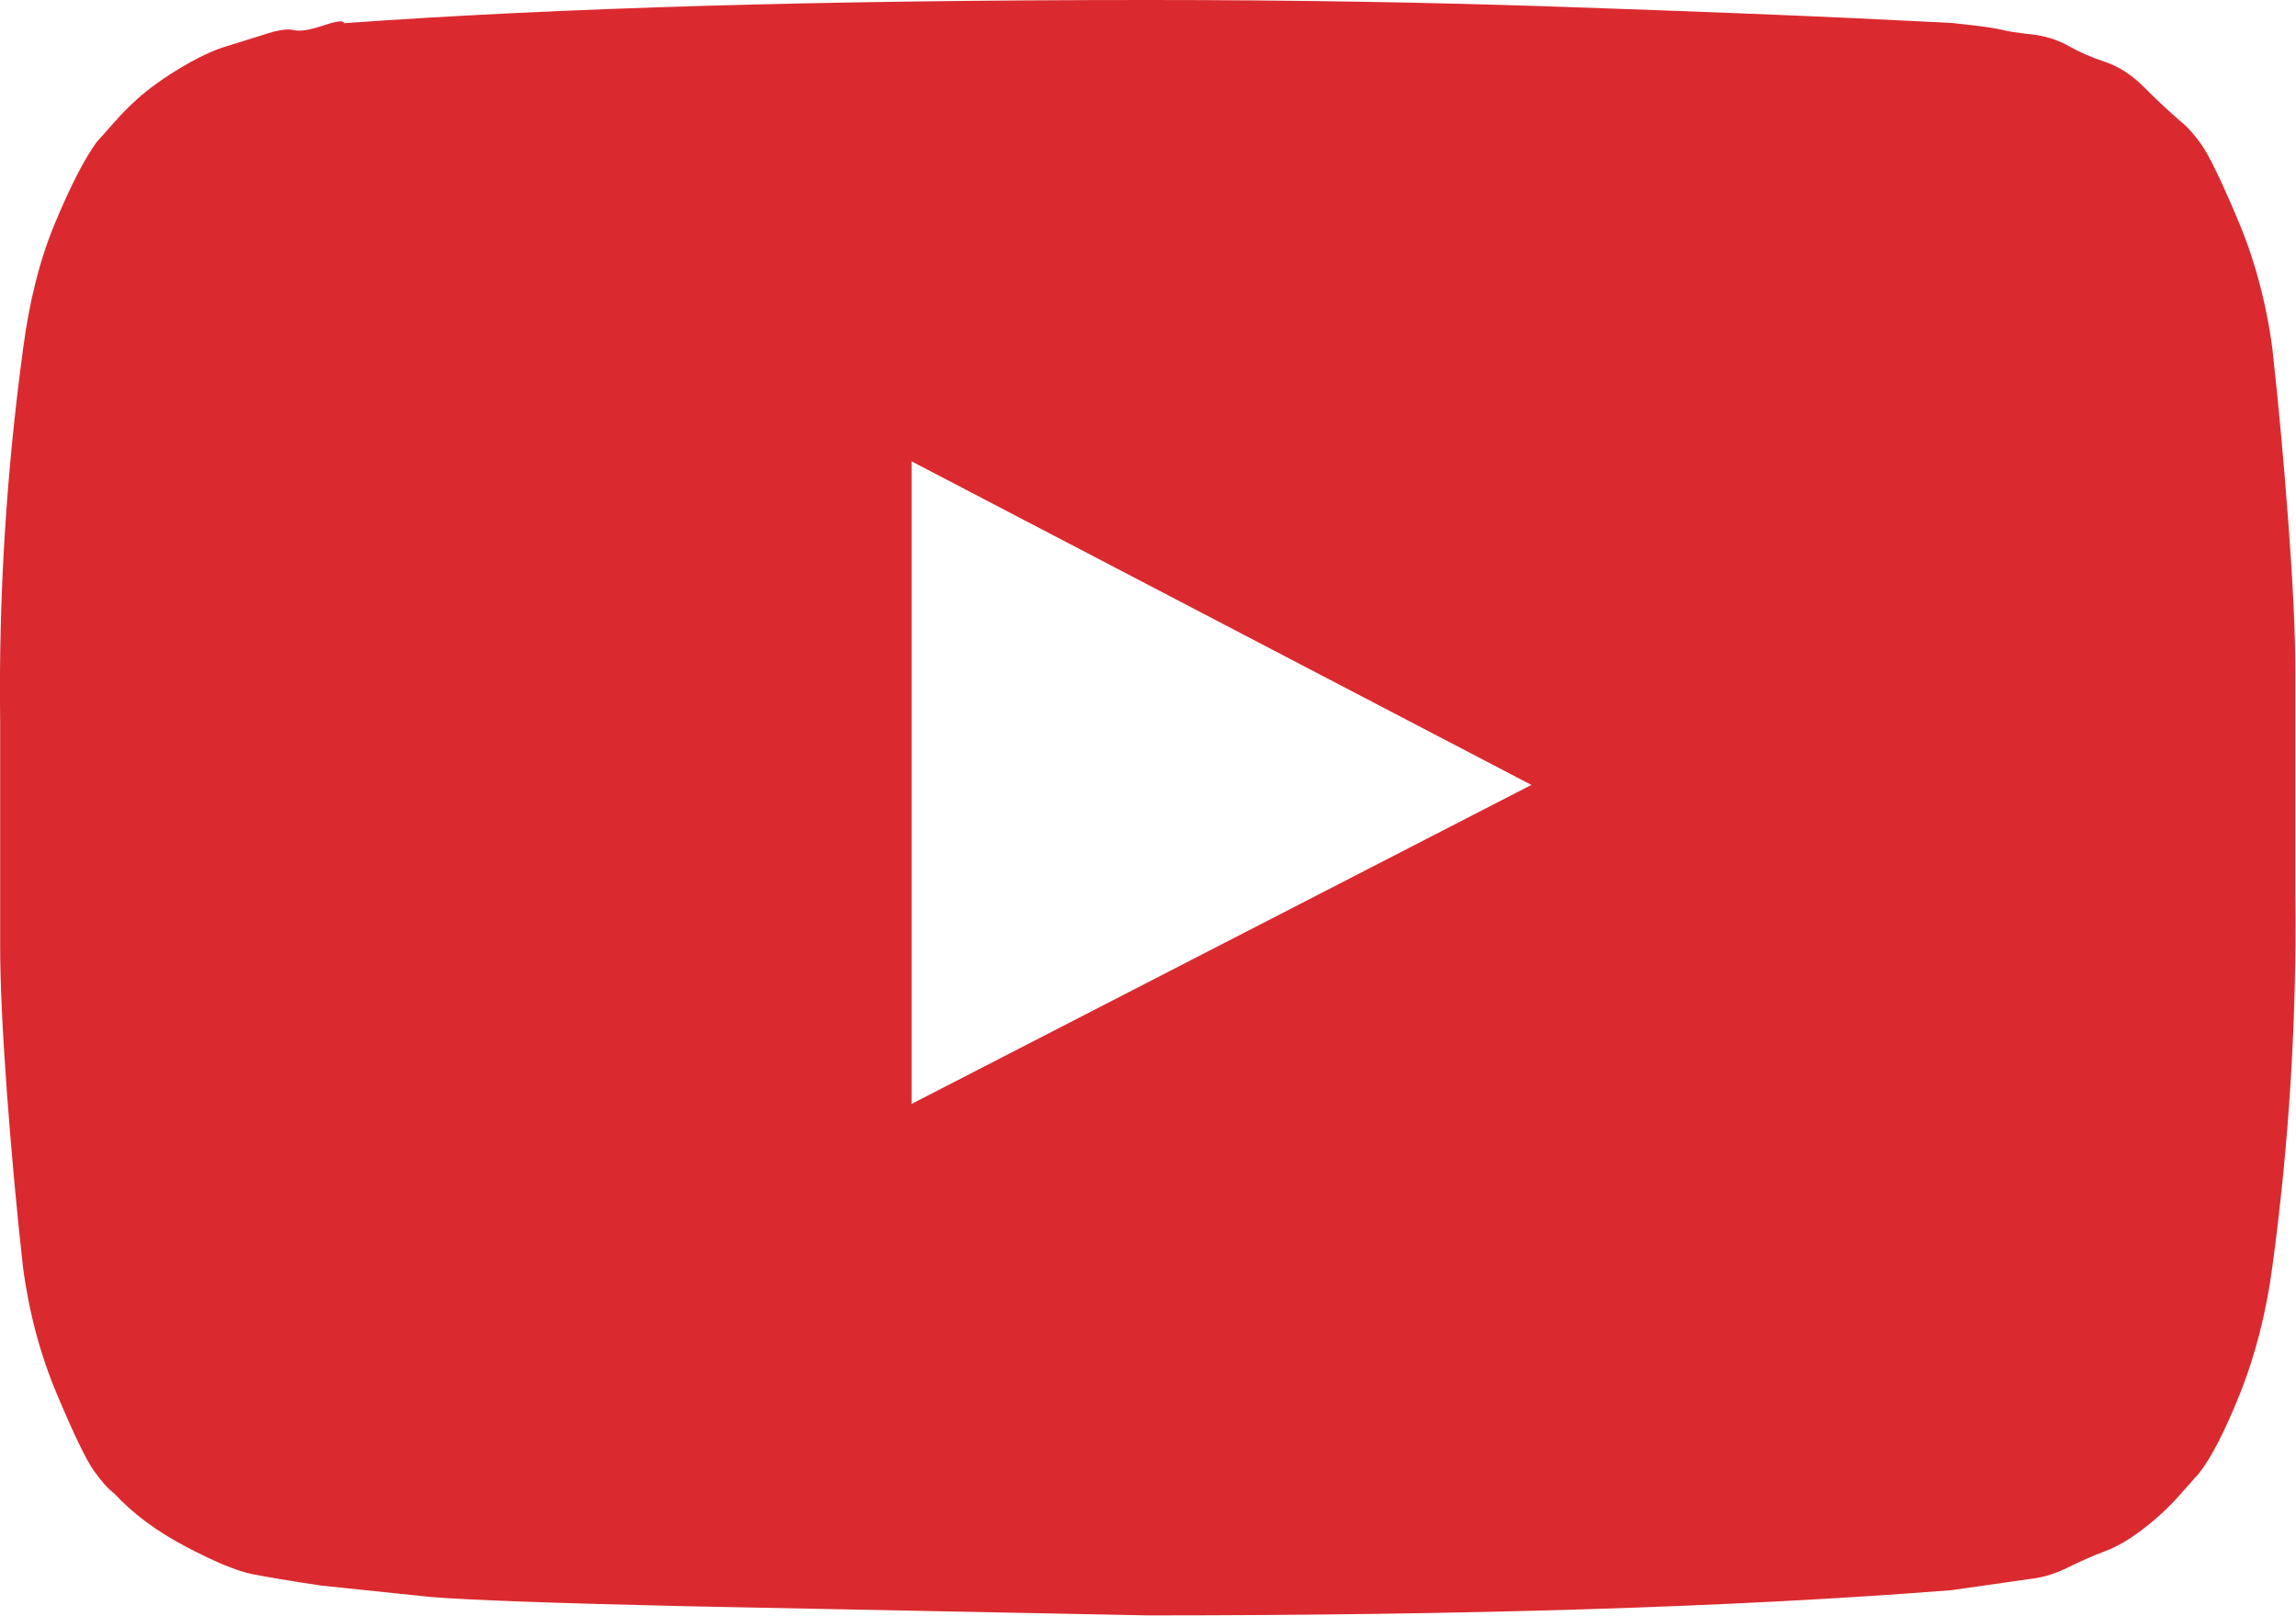 <?xml version="1.0" encoding="utf-8"?>
<!-- Generator: Adobe Illustrator 23.1.1, SVG Export Plug-In . SVG Version: 6.00 Build 0)  -->
<svg version="1.1" id="Ebene_1" xmlns="http://www.w3.org/2000/svg" xmlns:xlink="http://www.w3.org/1999/xlink" x="0px" y="0px"
	 viewBox="0 0 160.26 112.81" style="enable-background:new 0 0 160.26 112.81;" xml:space="preserve">
<style type="text/css">
	.st0{fill:#DA2A2F;}
</style>
<g>
	<path class="st0" d="M457.81,56.4c0,12.5-3.04,23.98-9.13,34.45c-6.09,10.47-14.42,18.8-25,25c-10.58,6.19-22.06,9.29-34.45,9.29
		c-12.39,0-23.93-3.1-34.61-9.29c-10.68-6.19-18.96-14.53-24.84-25c-5.88-10.47-8.97-21.95-9.29-34.45
		c-0.32-12.5,2.78-23.98,9.29-34.45c6.51-10.47,14.79-18.8,24.84-25c10.04-6.19,21.58-9.29,34.61-9.29c13.03,0,24.52,3.1,34.45,9.29
		c9.93,6.2,18.27,14.53,25,25C455.41,32.42,458.45,43.91,457.81,56.4z M439.55,43.1c0-2.78-1.23-4.86-3.69-6.25
		c-7.48-4.38-16.18-7.69-26.12-9.93c-9.93-2.24-20.14-3.36-30.61-3.36c-12.18,0-23.07,1.39-32.69,4.17c-1.28,0.43-2.4,1.23-3.36,2.4
		c-0.96,1.18-1.44,2.64-1.44,4.41s0.64,3.28,1.92,4.57c1.28,1.28,2.78,1.87,4.49,1.76c0.75,0,1.98-0.21,3.69-0.64
		c7.9-2.24,17.04-3.37,27.4-3.37c9.51,0,18.75,1.02,27.72,3.04c8.97,2.03,16.5,4.86,22.59,8.49c1.28,0.75,2.51,1.12,3.69,1.12
		c1.71,0,3.2-0.59,4.49-1.76C438.9,46.58,439.55,45.03,439.55,43.1z M429.93,65.22c0-2.35-1.07-4.17-3.21-5.45
		c-14.1-8.44-30.45-12.66-49.03-12.66c-9.08,0-18.11,1.28-27.08,3.85c-2.88,0.75-4.33,2.67-4.33,5.77c0,1.5,0.53,2.72,1.6,3.69
		c1.07,0.96,2.35,1.5,3.85,1.6c0.43,0,1.5-0.21,3.21-0.64c7.37-2.03,14.9-3.04,22.59-3.04c16.56,0,31.09,3.69,43.58,11.06
		c1.39,0.86,2.51,1.28,3.37,1.28c1.5,0,2.78-0.53,3.85-1.6C429.39,68,429.93,66.71,429.93,65.22z M421.28,84.44
		c0-1.92-0.91-3.42-2.72-4.49c-11.43-6.83-24.73-10.25-39.9-10.25c-7.91,0-16.45,1.02-25.64,3.04c-2.56,0.54-3.85,2.08-3.85,4.65
		c0,1.18,0.43,2.19,1.28,3.04c0.85,0.86,1.92,1.28,3.2,1.28c0.21,0,1.28-0.27,3.21-0.8c7.9-1.6,15.17-2.4,21.79-2.4
		c13.46,0,25.26,3.1,35.41,9.29c1.17,0.64,2.24,0.96,3.2,0.96c0.96,0,1.87-0.43,2.72-1.28C420.85,86.64,421.28,85.62,421.28,84.44z"
		/>
	<path class="st0" d="M742.55,84.93c-2.24,7.48-5.88,14.9-10.9,22.27c-7.69,11.75-15.38,17.63-23.07,17.63
		c-2.88,0-7.05-0.96-12.5-2.88c-5.13-1.92-9.56-2.88-13.3-2.88c-3.74,0-8.01,1.01-12.82,3.04c-4.81,2.03-8.76,3.04-11.86,3.04
		c-9.08,0-18.03-7.77-26.84-23.32c-8.81-15.54-13.22-30.52-13.22-44.95c0-13.56,3.37-24.68,10.09-33.33
		c6.73-8.65,15.22-12.98,25.48-12.98c4.27,0,9.51,0.91,15.7,2.72c6.19,1.82,10.31,2.72,12.34,2.72c2.67,0,7-1.01,12.98-3.04
		c5.98-2.03,11.11-3.04,15.38-3.04c7.05,0,13.4,1.92,19.07,5.77c3.1,2.14,6.19,5.13,9.29,8.97c-4.7,3.95-8.12,7.48-10.25,10.58
		c-3.85,5.56-5.77,11.7-5.77,18.43c0,7.37,2.03,14.05,6.09,20.03C732.51,79.69,737.21,83.43,742.55,84.93z M709.06-20.03
		c0,3.63-0.88,7.69-2.64,12.18s-4.57,8.6-8.41,12.34c-3.21,3.2-6.41,5.34-9.61,6.41c-2.14,0.75-5.24,1.28-9.29,1.6
		c0.21-8.87,2.54-16.5,6.97-22.91c4.43-6.41,11.88-10.84,22.35-13.3c0.11,0.22,0.21,0.54,0.32,0.96c0.11,0.43,0.16,0.75,0.16,0.96
		v0.96C708.9-20.4,708.96-20.13,709.06-20.03z"/>
	<path class="st0" d="M904.07,56.4c0-14.53,3.58-27.93,10.74-40.22c7.16-12.28,16.88-22.01,29.16-29.16
		c12.28-7.16,25.69-10.74,40.22-10.74c14.53,0,27.93,3.58,40.22,10.74c12.28,7.16,22.01,16.88,29.16,29.16
		c7.16,12.29,10.74,25.69,10.74,40.22c0,14.53-3.58,27.94-10.74,40.22c-7.16,12.29-16.88,22-29.16,29.16
		c-12.29,7.16-25.69,10.74-40.22,10.74c-14.53,0-27.94-3.58-40.22-10.74c-12.29-7.16-22.01-16.88-29.16-29.16
		C907.65,84.34,904.07,70.93,904.07,56.4z M920.09,56.4c0,17.73,6.25,32.85,18.75,45.35c12.5,12.5,27.61,18.75,45.35,18.75
		c17.73,0,32.85-6.25,45.35-18.75c12.5-12.5,18.75-27.61,18.75-45.35c0-17.73-6.25-32.85-18.75-45.35
		c-12.5-12.5-27.62-18.75-45.35-18.75c-17.73,0-32.85,6.25-45.35,18.75C926.34,23.56,920.09,38.67,920.09,56.4z M949.42,84.61
		c0,3.31,1.17,6.09,3.52,8.33c2.35,2.24,5.13,3.42,8.33,3.53c3.53,0,6.57-1.28,9.13-3.85c2.56-2.56,3.85-5.61,3.85-9.13v-43.1
		l32.05-5.93v33.33c-1.6-0.53-3.1-0.8-4.49-0.8c-3.53,0-6.57,1.28-9.13,3.85c-2.56,2.56-3.85,5.56-3.85,8.97
		c0,3.42,1.12,6.25,3.37,8.49c2.24,2.24,5.02,3.42,8.33,3.53c3.31,0.11,6.3-1.12,8.97-3.69c2.67-2.56,4.01-5.45,4.01-8.65V16.34
		l-46.47,8.01v48.07c-1.6-0.53-3.1-0.8-4.49-0.8c-3.63,0-6.73,1.28-9.29,3.85C950.7,78.04,949.42,81.08,949.42,84.61z"/>
	<path class="st0" d="M1363.31,108.32c0.85-0.43,1.6-0.53,2.24-0.32c0.64,0.21,0.96,0.75,0.96,1.6c0,0.86-0.4,1.79-1.2,2.8
		c-0.8,1.01-2.16,2.38-4.09,4.09c-1.92,1.71-4.75,3.74-8.49,6.09c-3.74,2.35-7.96,4.54-12.66,6.57c-4.7,2.03-10.31,3.74-16.83,5.13
		c-6.52,1.39-13.33,2.11-20.43,2.16c-7.11,0.05-14.18-0.83-21.23-2.64c-7.05-1.82-13.3-4.11-18.75-6.89
		c-5.45-2.78-10.58-5.88-15.38-9.29c-4.81-3.42-8.76-6.57-11.86-9.45c-3.1-2.88-5.61-5.45-7.53-7.69c-0.54-0.64-0.86-1.17-0.96-1.6
		c-0.11-0.43-0.05-0.75,0.16-0.96l0.64-0.64c0.21-0.21,0.59-0.27,1.12-0.16c0.53,0.11,0.85,0.21,0.96,0.32
		c11.43,6.95,20.4,11.91,26.92,14.9c23.18,10.47,46.95,13.14,71.31,8.01C1339.54,117.99,1351.24,113.98,1363.31,108.32z
		 M1346.49,58.33c0,1.92,0.43,3.85,1.28,5.77c0.85,1.92,1.82,3.63,2.88,5.13c1.07,1.5,2.19,2.88,3.37,4.17
		c1.17,1.28,2.14,2.24,2.88,2.88l1.12,0.96l-20.19,20.03c-2.46-2.24-4.86-4.49-7.21-6.73c-2.35-2.24-4.06-4.01-5.13-5.29l-1.76-1.76
		c-0.64-0.64-1.34-1.6-2.08-2.88c-2.35,3.53-5.29,6.57-8.81,9.13c-3.53,2.56-7.32,4.43-11.38,5.61c-4.06,1.18-8.23,1.87-12.5,2.08
		c-4.27,0.22-8.39-0.43-12.34-1.92c-3.95-1.49-7.43-3.42-10.42-5.77c-2.99-2.35-5.5-5.71-7.53-10.09
		c-2.03-4.38-2.94-9.24-2.72-14.58c0-5.02,0.85-9.61,2.56-13.78c1.71-4.17,3.85-7.64,6.41-10.42c2.56-2.78,5.71-5.23,9.45-7.37
		c3.74-2.14,7.42-3.85,11.06-5.13c3.63-1.28,7.48-2.3,11.54-3.04c4.06-0.75,7.64-1.33,10.74-1.76c3.1-0.43,6.03-0.59,8.81-0.48V11.7
		c0-3.85-0.59-6.73-1.76-8.65c-2.03-3.2-5.66-4.81-10.9-4.81c-0.32,0-0.8,0.06-1.44,0.16c-0.64,0.11-1.87,0.43-3.68,0.96
		c-1.82,0.54-3.47,1.44-4.97,2.72c-1.5,1.28-3.15,3.04-4.97,5.29c-1.82,2.24-3.26,5.13-4.33,8.65l-26.28-2.4
		c0-3.63,0.64-7.21,1.92-10.74c1.28-3.53,3.31-6.89,6.09-10.09c2.78-3.21,5.98-6.03,9.61-8.49c3.63-2.46,8.12-4.38,13.46-5.77
		c5.34-1.39,11.06-2.14,17.15-2.24c5.87,0,11.27,0.75,16.18,2.24c4.91,1.5,8.76,3.31,11.54,5.45c2.78,2.14,5.18,4.65,7.21,7.53
		c2.03,2.88,3.36,5.45,4.01,7.69c0.64,2.24,1.01,4.43,1.12,6.57V58.33z M1286.4,60.25c0,5.13,2.08,9.08,6.25,11.86
		c3.95,2.67,8.12,3.31,12.5,1.92c5.02-1.5,8.38-5.13,10.09-10.9c0.85-2.67,1.28-5.71,1.28-9.13V39.58
		c-3.53,0.11-6.84,0.48-9.93,1.12c-3.1,0.64-6.25,1.6-9.45,2.88c-3.21,1.28-5.82,3.42-7.85,6.41
		C1287.25,52.99,1286.29,56.4,1286.4,60.25z M1381.74,97.9c0.64,0.96,0.69,3.04,0.16,6.25c-0.54,3.2-1.34,6.3-2.4,9.29
		c-2.03,4.91-4.59,8.6-7.69,11.06c-0.96,0.85-1.71,1.12-2.24,0.8c-0.54-0.32-0.54-1.07,0-2.24c1.17-2.67,2.46-6.3,3.85-10.9
		c1.39-4.59,1.6-7.53,0.64-8.81c-0.32-0.32-0.8-0.64-1.44-0.96s-1.44-0.48-2.4-0.48c-0.96,0-1.82-0.11-2.56-0.32
		c-0.75-0.21-1.82-0.21-3.2,0c-1.39,0.22-2.3,0.27-2.72,0.16c-0.43-0.1-1.39,0-2.88,0.32c-1.5,0.32-2.14,0.38-1.92,0.16
		c-0.32,0.11-0.7,0.16-1.12,0.16c-0.43,0-0.75,0.05-0.96,0.16c-0.22,0.11-0.48,0.11-0.8,0c-0.32-0.11-0.54-0.11-0.64,0h-1.12
		c-0.11,0-0.16-0.05-0.16-0.16l-0.16-0.16c-0.43-0.96,0.96-2.19,4.17-3.69c3.21-1.5,6.25-2.35,9.13-2.56
		c2.78-0.42,6.03-0.48,9.77-0.16C1378.75,96.14,1380.99,96.84,1381.74,97.9z"/>
</g>
<path class="st0" d="M-160.22,56.4c0,13.67-0.16,23.13-0.48,28.36c-0.54,12.39-4.22,22.01-11.06,28.84
	c-6.84,6.83-16.4,10.52-28.68,11.06c-5.34,0.32-14.8,0.48-28.36,0.48c-13.57,0-23.02-0.16-28.36-0.48
	c-12.39-0.64-22.01-4.33-28.84-11.06c-6.84-6.73-10.52-16.34-11.06-28.84c-0.32-5.23-0.48-14.69-0.48-28.36
	c0-13.67,0.16-23.13,0.48-28.36c0.53-12.39,4.22-22,11.06-28.84c6.83-6.83,16.45-10.52,28.84-11.06c5.23-0.32,14.69-0.48,28.36-0.48
	c13.67,0,23.13,0.16,28.36,0.48c12.39,0.64,21.95,4.33,28.68,11.06s10.42,16.34,11.06,28.84C-160.38,33.28-160.22,42.73-160.22,56.4
	z M-228.81,0c-0.43,0-2.72,0-6.89,0h-9.45c-2.14,0-5.02,0.11-8.65,0.32c-3.63,0.22-6.68,0.48-9.13,0.8
	c-2.46,0.32-4.59,0.91-6.41,1.76c-2.99,1.18-5.61,2.88-7.85,5.13c-2.24,2.24-4.01,4.86-5.29,7.85c-0.64,1.71-1.18,3.85-1.6,6.41
	c-0.43,2.56-0.75,5.66-0.96,9.29c-0.22,3.63-0.27,6.46-0.16,8.49c0.1,2.03,0.1,5.18,0,9.45c-0.11,4.27-0.11,6.57,0,6.89
	c0.1,0.32,0.1,2.62,0,6.89c-0.11,4.27-0.11,7.43,0,9.45c0.1,2.03,0.16,4.86,0.16,8.49c0,3.63,0.32,6.73,0.96,9.29l1.6,6.41
	c1.28,2.99,3.04,5.61,5.29,7.85s4.86,3.95,7.85,5.13c1.71,0.64,3.85,1.23,6.41,1.76c2.56,0.54,5.61,0.8,9.13,0.8
	c3.53,0,6.41,0.11,8.65,0.32c2.24,0.21,5.39,0.21,9.45,0c4.06-0.21,6.36-0.21,6.89,0c0.53,0.21,2.78,0.21,6.73,0
	c3.95-0.21,7.1-0.21,9.45,0c2.35,0.21,5.23,0.11,8.65-0.32c3.42-0.43,6.51-0.69,9.29-0.8c2.78-0.11,4.86-0.69,6.25-1.76
	c2.99-1.17,5.66-2.88,8.01-5.13c2.35-2.24,4.06-4.86,5.13-7.85c0.64-1.71,1.17-3.85,1.6-6.41c0.43-2.56,0.75-5.66,0.96-9.29
	c0.21-3.63,0.27-6.46,0.16-8.49c-0.11-2.03-0.11-5.18,0-9.45c0.11-4.27,0.11-6.57,0-6.89c-0.11-0.32-0.11-2.62,0-6.89
	c0.11-4.27,0.11-7.42,0-9.45c-0.11-2.03-0.16-4.86-0.16-8.49c0-3.63-0.32-6.73-0.96-9.29l-1.6-6.41c-1.18-2.99-2.88-5.61-5.13-7.85
	c-2.24-2.24-4.92-3.95-8.01-5.13c-1.71-0.64-3.79-1.23-6.25-1.76c-2.46-0.53-5.56-0.8-9.29-0.8c-3.74,0-6.62-0.1-8.65-0.32
	c-2.03-0.21-5.18-0.21-9.45,0C-226.35,0.22-228.59,0.22-228.81,0z M-193.71,56.4c0,9.72-3.42,18.05-10.25,25
	c-6.84,6.95-15.12,10.36-24.84,10.25c-9.72-0.1-18.05-3.53-25-10.25c-6.95-6.73-10.36-15.06-10.25-25c0.1-9.94,3.52-18.27,10.25-25
	s15.06-10.15,25-10.26c9.94-0.1,18.21,3.31,24.84,10.26C-197.35,38.35-193.93,46.68-193.71,56.4z M-206.05,56.4
	c0-6.3-2.19-11.7-6.57-16.18c-4.38-4.49-9.77-6.73-16.18-6.73s-11.8,2.24-16.18,6.73c-4.38,4.49-6.62,9.88-6.73,16.18
	c-0.11,6.3,2.14,11.7,6.73,16.18c4.59,4.49,9.99,6.73,16.18,6.73c6.2,0,11.59-2.24,16.18-6.73
	C-208.03,68.1-205.84,62.71-206.05,56.4z M-183.94,19.71c0,2.24-0.8,4.17-2.4,5.77c-1.6,1.6-3.58,2.4-5.93,2.4
	c-2.35,0-4.28-0.8-5.77-2.4c-1.5-1.6-2.3-3.53-2.4-5.77c-0.11-2.24,0.7-4.17,2.4-5.77c1.71-1.6,3.63-2.4,5.77-2.4
	c2.13,0,4.11,0.8,5.93,2.4C-184.53,15.54-183.73,17.47-183.94,19.71z"/>
<path class="st0" d="M80.13,0c10.04,0,19.71,0.16,29,0.48c9.29,0.32,16.13,0.59,20.51,0.8l6.57,0.32l1.44,0.16
	c0.96,0.11,1.66,0.22,2.08,0.32c0.42,0.11,1.12,0.22,2.08,0.32c0.96,0.11,1.81,0.38,2.56,0.8c0.75,0.43,1.6,0.8,2.56,1.12
	c0.96,0.32,1.87,0.91,2.72,1.76c0.85,0.86,1.71,1.66,2.56,2.4c0.43,0.32,0.91,0.86,1.44,1.6c0.53,0.75,1.39,2.51,2.56,5.29
	c1.17,2.78,1.98,5.77,2.4,8.97c0.43,3.85,0.8,7.91,1.12,12.18c0.32,4.27,0.48,7.69,0.48,10.26v15.7c0.11,8.65-0.43,17.31-1.6,25.96
	c-0.43,3.2-1.18,6.14-2.24,8.81c-1.07,2.67-2.03,4.54-2.88,5.61l-1.28,1.44c-0.75,0.86-1.6,1.66-2.56,2.4
	c-0.96,0.75-1.87,1.28-2.72,1.6c-0.86,0.32-1.71,0.7-2.56,1.12c-0.86,0.43-1.71,0.7-2.56,0.8l-5.61,0.8
	c-14.96,1.18-33.65,1.76-56.08,1.76l-32.21-0.64c-9.19-0.21-15.12-0.43-17.79-0.64l-7.69-0.8c-2.14-0.32-3.74-0.59-4.81-0.8
	c-1.07-0.21-2.62-0.85-4.65-1.92c-2.03-1.07-3.69-2.3-4.97-3.69c-0.43-0.32-0.91-0.85-1.44-1.6c-0.54-0.75-1.39-2.51-2.56-5.29
	c-1.18-2.78-1.98-5.77-2.4-8.97c-0.43-3.85-0.8-7.9-1.12-12.18C0.17,72,0.01,68.58,0.01,66.02v-15.7
	c-0.11-8.65,0.43-17.31,1.6-25.96c0.43-3.31,1.17-6.25,2.24-8.81c1.07-2.56,2.03-4.43,2.88-5.61l1.28-1.44
	c0.85-0.96,1.71-1.76,2.56-2.4c0.85-0.64,1.76-1.23,2.72-1.76c0.96-0.53,1.82-0.91,2.56-1.12l2.56-0.8
	c0.96-0.32,1.65-0.43,2.08-0.32c0.42,0.11,1.12,0,2.08-0.32c0.96-0.32,1.44-0.37,1.44-0.16C39,0.54,57.7,0,80.13,0z M63.63,77.07
	l43.26-22.27L63.63,32.21V77.07z"/>
</svg>
